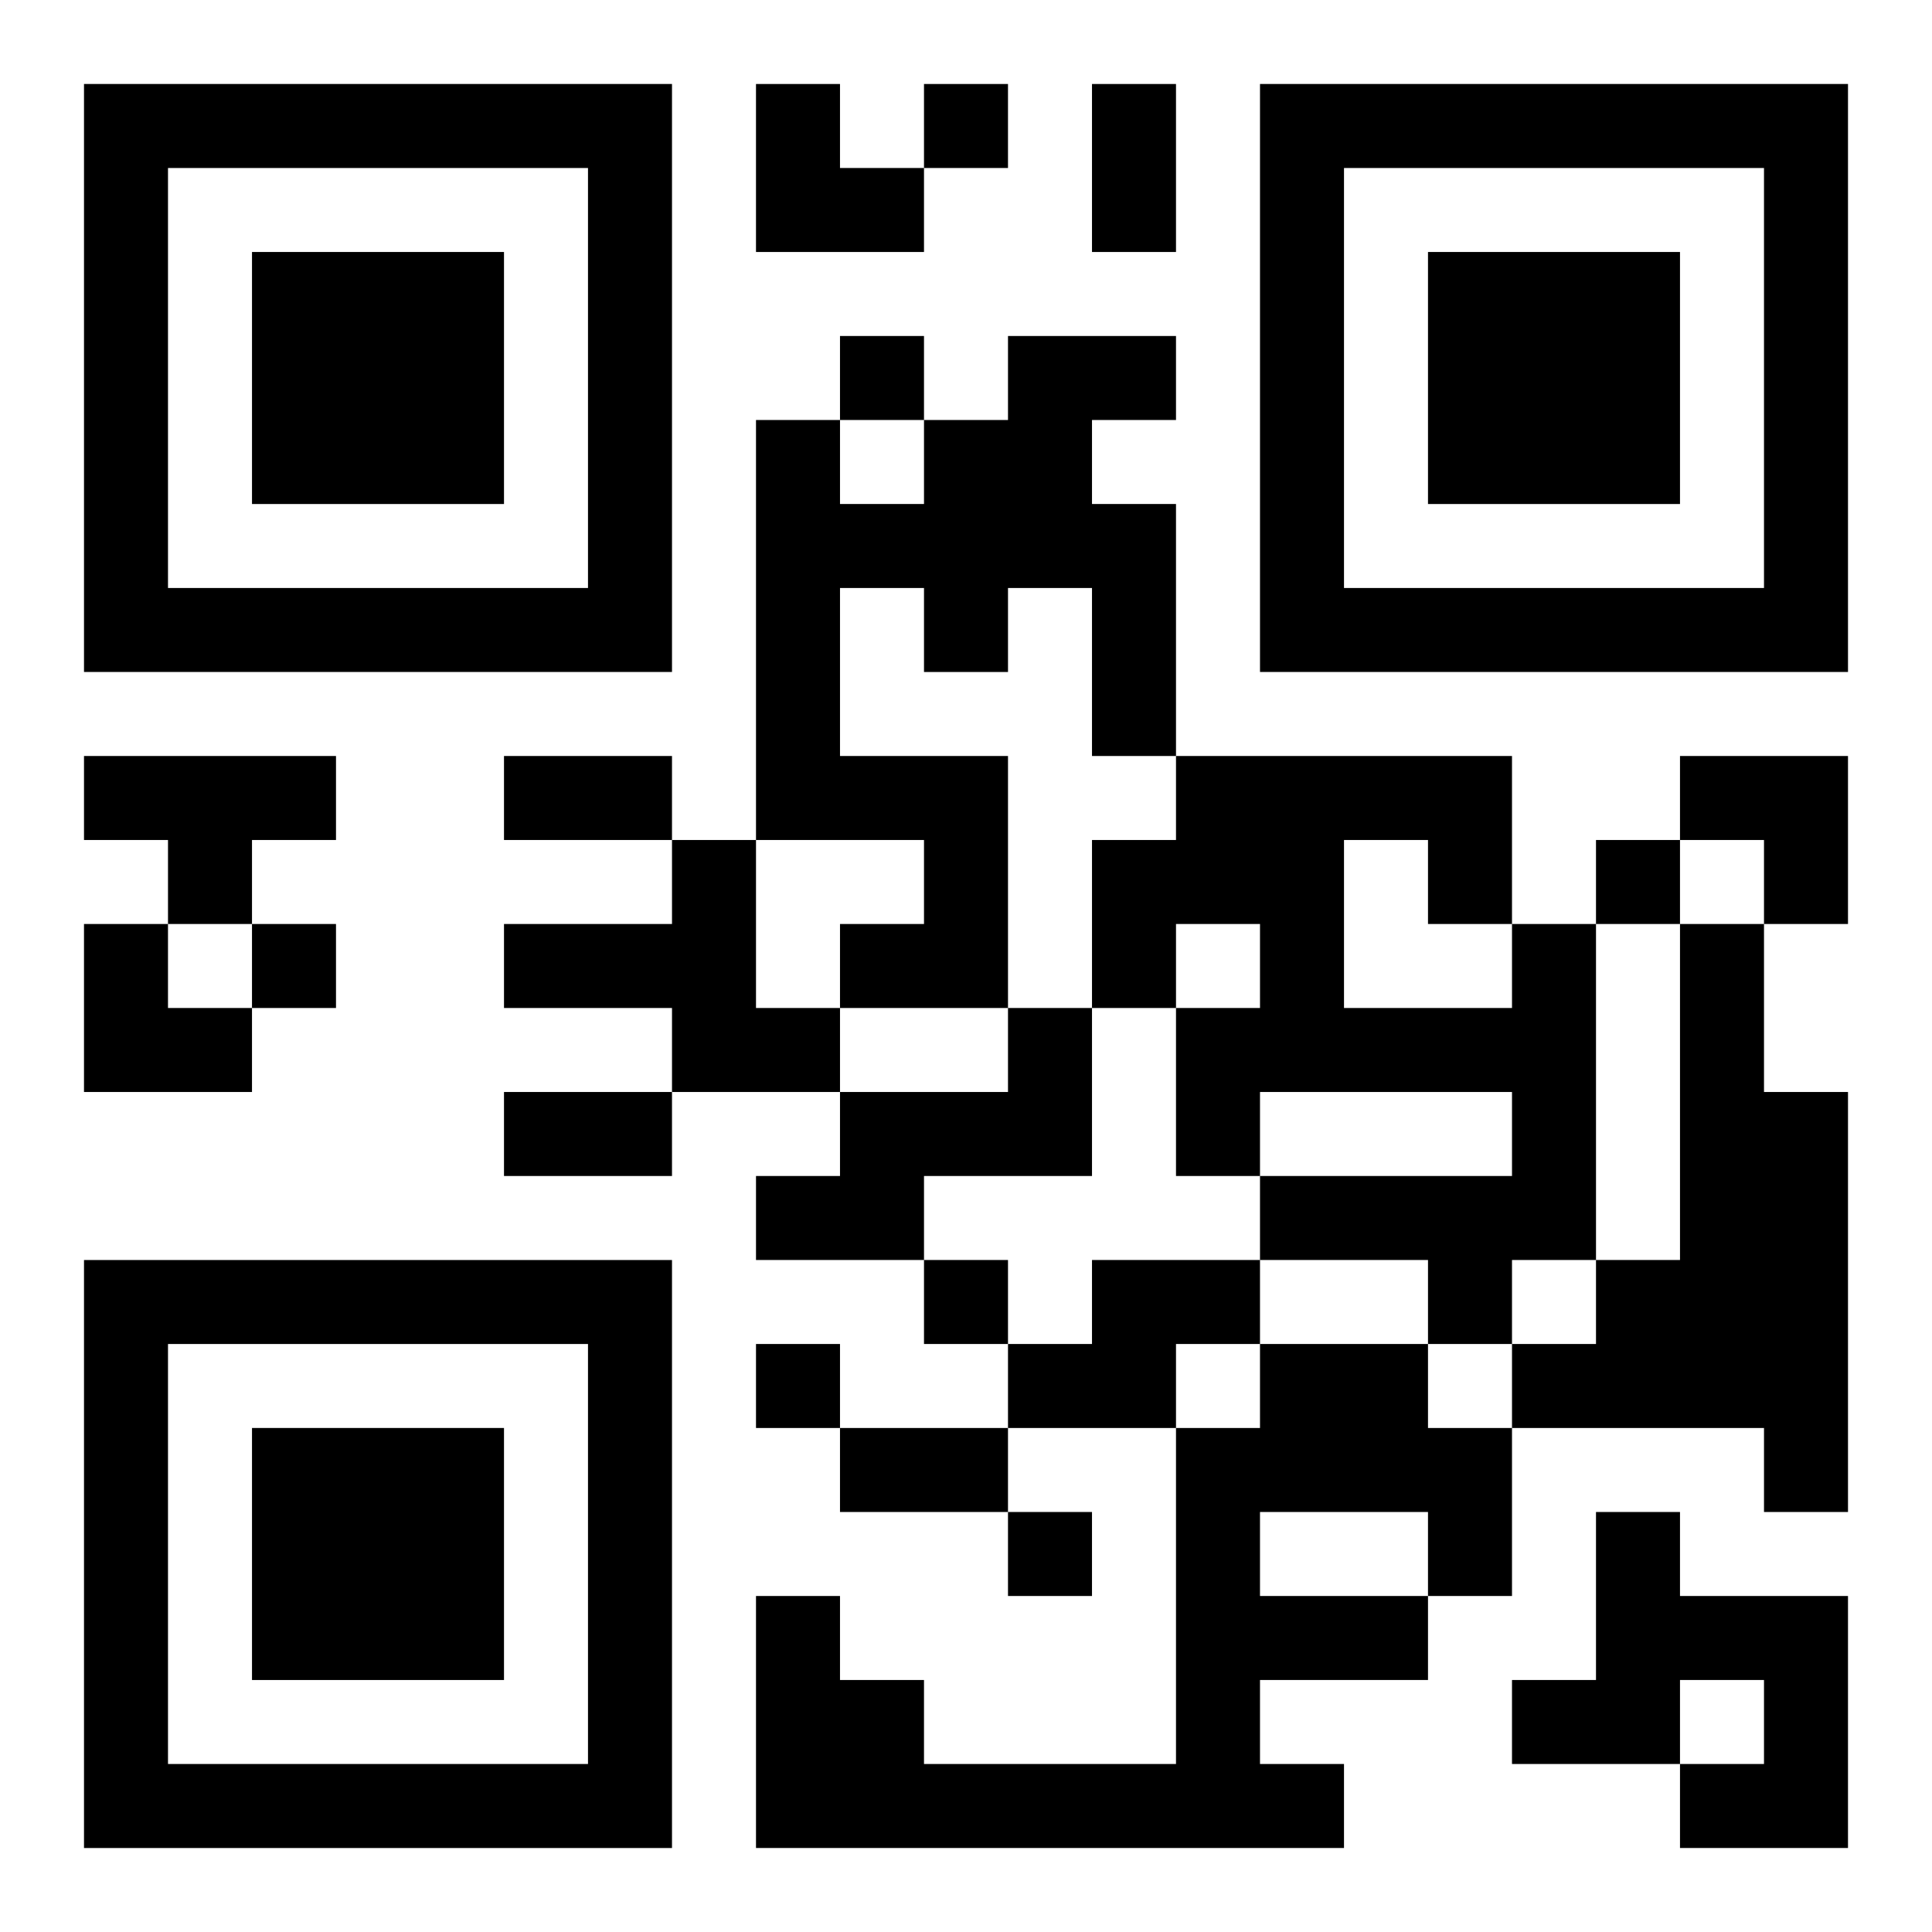 <?xml version="1.0" encoding="UTF-8"?>
<svg width="250" height="250" baseProfile="full" version="1.1" viewBox="-1 -1 23 23" xmlns="http://www.w3.org/2000/svg" xmlns:xlink="http://www.w3.org/1999/xlink"><symbol id="a"><path d="m0 7v7h7v-7h-7zm1 1h5v5h-5v-5zm1 1v3h3v-3h-3z"/></symbol><use y="-7" xlink:href="#a"/><use y="7" xlink:href="#a"/><use x="14" y="-7" xlink:href="#a"/><path d="m11 3h2v1h-1v1h1v3h-1v-2h-1v1h-1v-1h-1v2h2v3h-2v-1h1v-1h-2v-5h1v1h1v-1h1v-1m-11 5h3v1h-1v1h-1v-1h-1v-1m7 1h1v2h1v1h-2v-1h-2v-1h2v-1m10 1h1v4h-1v1h-1v-1h-2v-1h3v-1h-3v1h-1v-2h1v-1h-1v1h-1v-2h1v-1h4v2m-2-1v2h2v-1h-1v-1h-1m4 1h1v2h1v5h-1v-1h-3v-1h1v-1h1v-4m-8 1h1v2h-2v1h-2v-1h1v-1h2v-1m1 3h2v1h-1v1h-2v-1h1v-1m2 1h2v1h1v2h-1v1h-2v1h1v1h-7v-3h1v1h1v1h3v-4h1v-1m0 2v1h2v-1h-2m4 0h1v1h2v3h-2v-1h1v-1h-1v1h-2v-1h1v-2m-8-17v1h1v-1h-1m-1 3v1h1v-1h-1m9 6v1h1v-1h-1m-16 1v1h1v-1h-1m8 4v1h1v-1h-1m-2 1v1h1v-1h-1m3 2v1h1v-1h-1m1-17h1v2h-1v-2m-7 8h2v1h-2v-1m0 4h2v1h-2v-1m4 4h2v1h-2v-1m-1-16h1v1h1v1h-2zm11 8h2v2h-1v-1h-1zm-19 2h1v1h1v1h-2z"/></svg>
